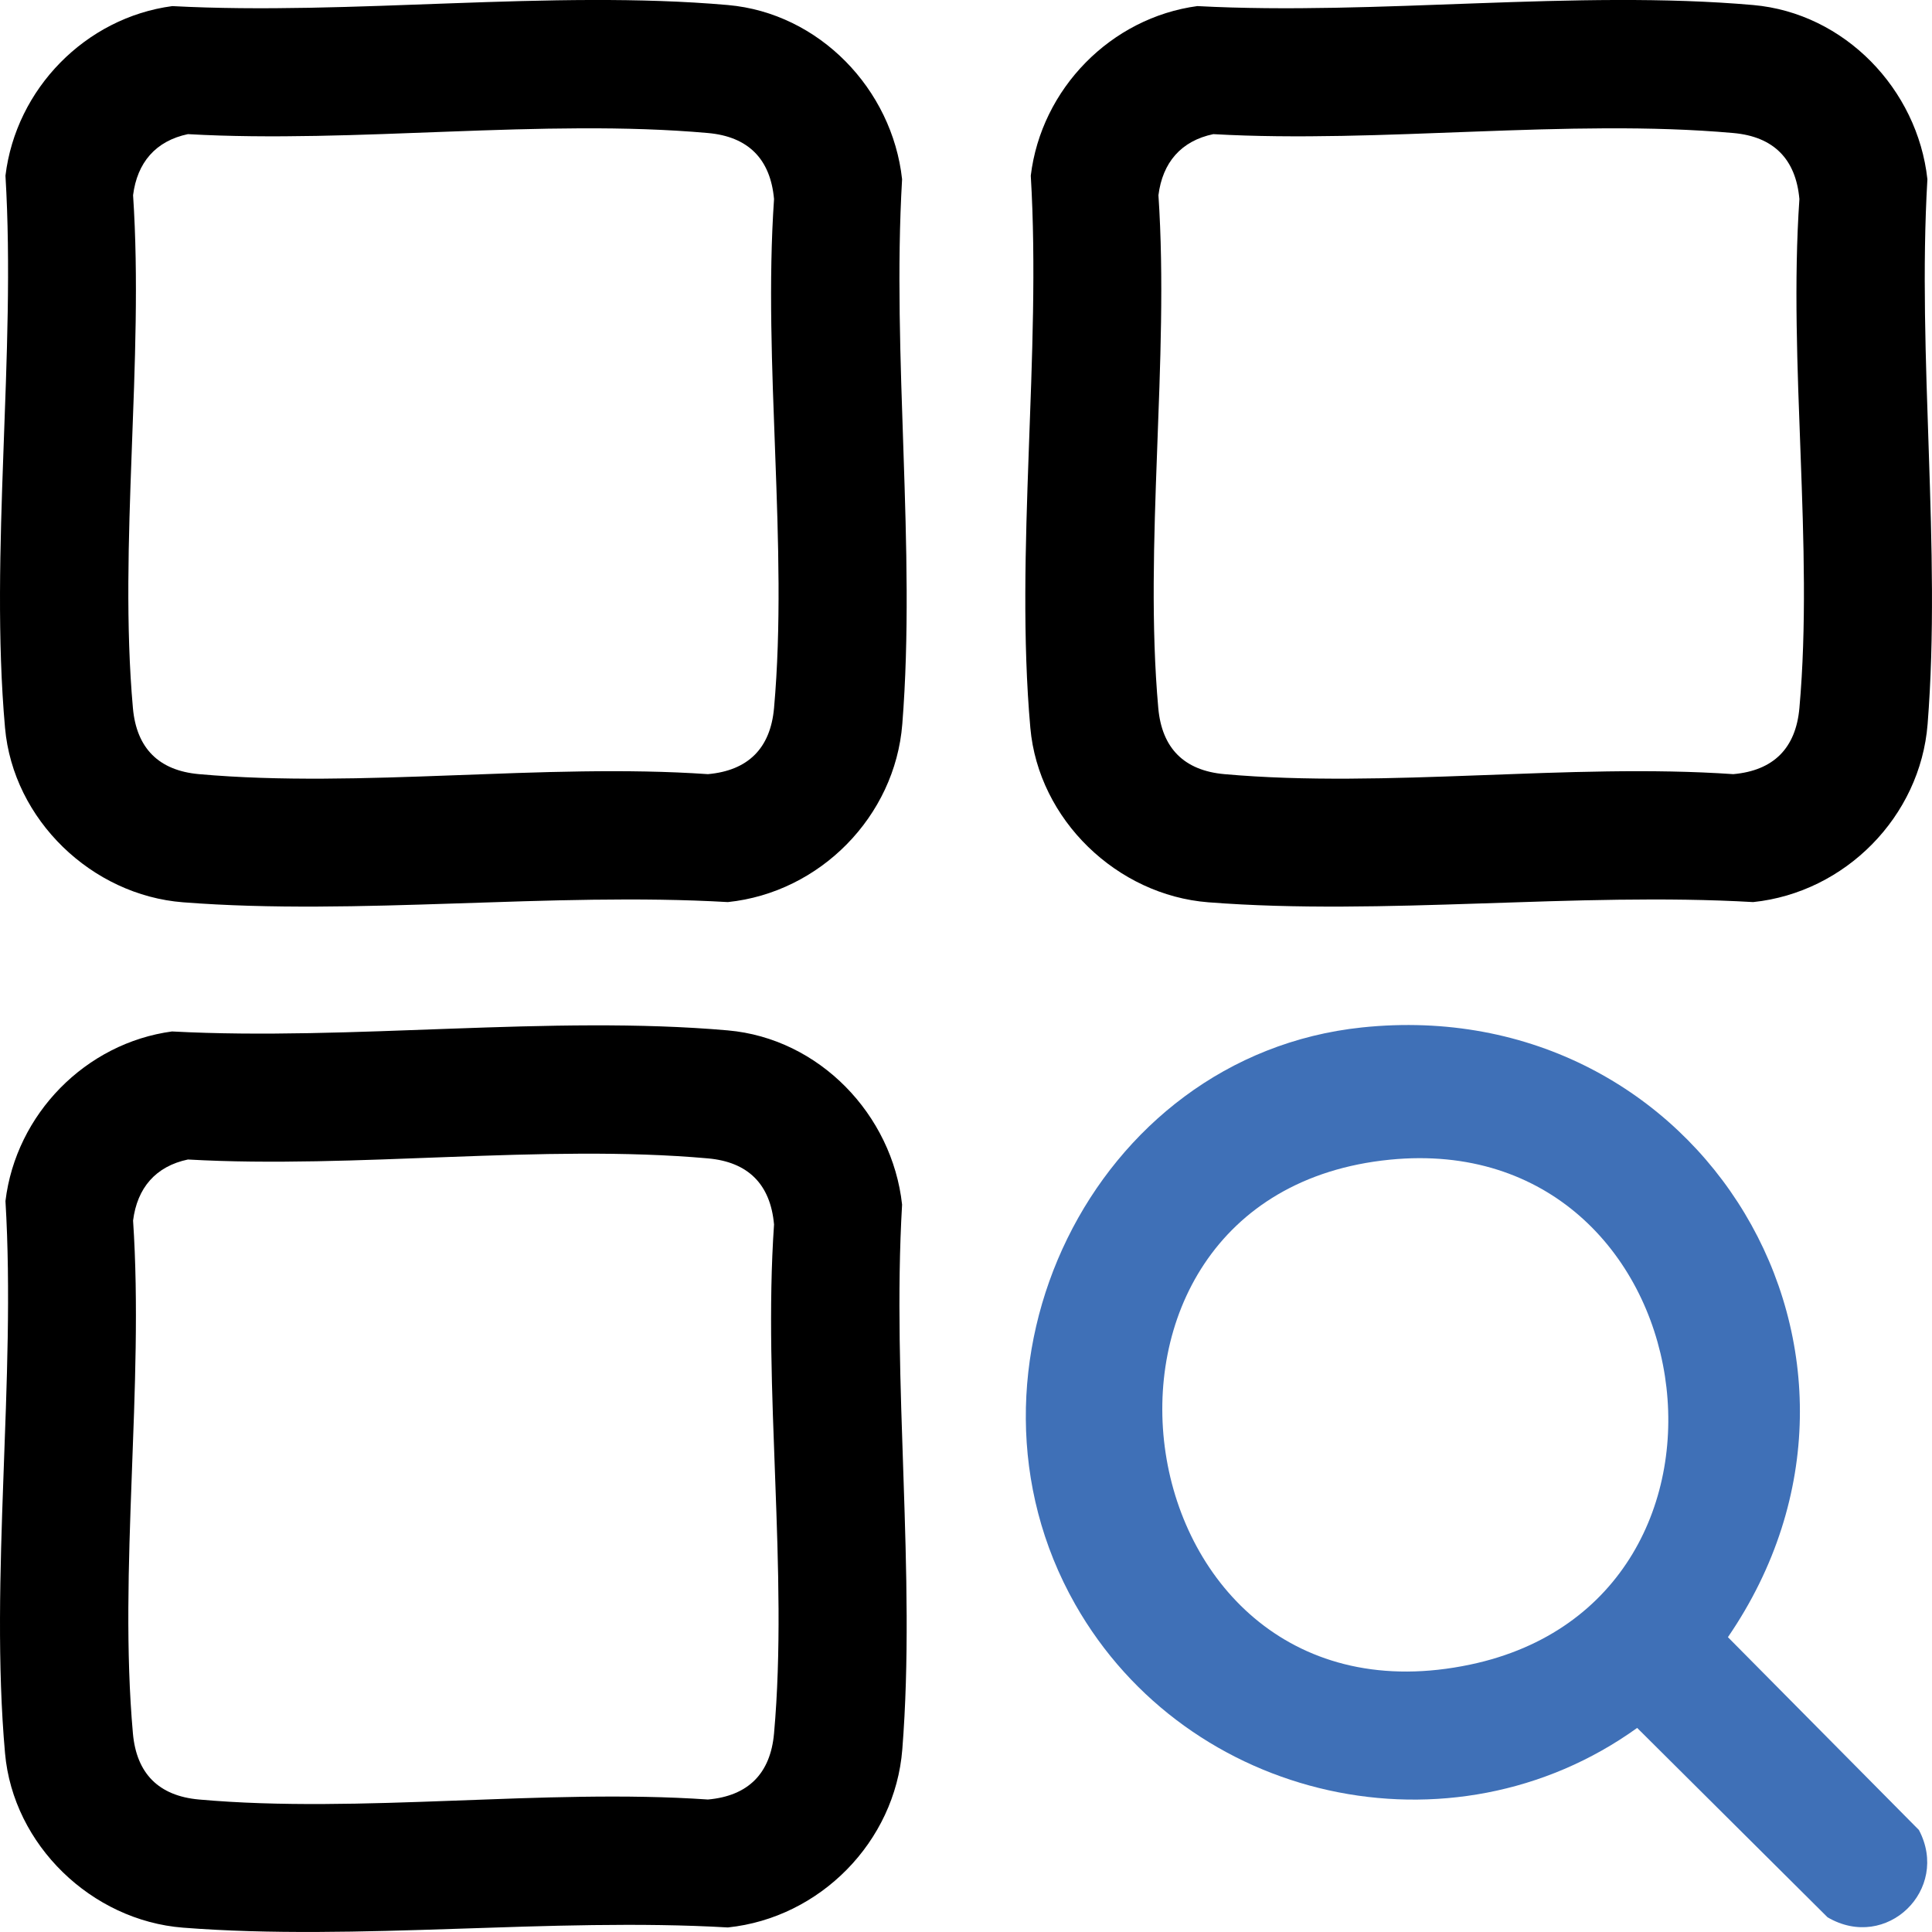 <?xml version="1.0" encoding="UTF-8"?>
<svg id="Layer_2" data-name="Layer 2" xmlns="http://www.w3.org/2000/svg" viewBox="0 0 361.07 361.06">
  <defs>
    <style>
      .cls-1 {
        fill: #3f70b7;
      }
    </style>
  </defs>
  <g id="Layer_1-2" data-name="Layer 1">
    <g>
      <path d="M32.2,1.14c33.47,1.78,70.79-3.1,103.83-.2,17.06,1.5,30.72,15.71,32.56,32.56-1.94,33.05,2.63,69.12.04,101.82-1.37,17.3-15.4,31.48-32.6,33.27-33.08-1.91-69.09,2.59-101.82.04-17.07-1.33-31.75-15.43-33.27-32.6-2.92-32.84,2.08-69.91.08-103.2C2.98,16.6,15.99,3.3,32.2,1.14ZM35.16,25.06c-6.09,1.27-9.52,5.34-10.29,11.42,2.07,30.89-2.75,65.38-.03,95.85.67,7.5,4.83,11.68,12.35,12.35,30.25,2.7,64.45-2.11,95.12,0,7.5-.67,11.68-4.83,12.35-12.35,2.7-30.25-2.11-64.45,0-95.12-.67-7.5-4.83-11.68-12.35-12.35-30.82-2.75-65.9,1.98-97.16.21Z"/>
      <path d="M223.82,1.14c33.47,1.78,70.79-3.1,103.83-.2,17.06,1.5,30.72,15.71,32.56,32.56-1.94,33.05,2.63,69.12.04,101.82-1.37,17.3-15.4,31.48-32.6,33.27-33.08-1.91-69.09,2.59-101.82.04-17.07-1.33-31.75-15.43-33.27-32.6-2.92-32.84,2.08-69.91.08-103.2,1.96-16.24,14.97-29.53,31.18-31.7ZM226.79,25.06c-6.09,1.27-9.52,5.34-10.29,11.42,2.07,30.89-2.75,65.38-.03,95.85.67,7.5,4.83,11.68,12.35,12.35,30.25,2.7,64.45-2.11,95.12,0,7.5-.67,11.68-4.83,12.35-12.35,2.7-30.25-2.11-64.45,0-95.12-.67-7.5-4.83-11.68-12.35-12.35-30.82-2.75-65.9,1.98-97.16.21Z"/>
      <path d="M32.2,192.77c33.47,1.78,70.79-3.1,103.83-.2,17.06,1.5,30.72,15.71,32.56,32.56-1.94,33.05,2.63,69.12.04,101.82-1.37,17.3-15.4,31.48-32.6,33.27-33.08-1.91-69.09,2.59-101.82.04-17.07-1.33-31.75-15.43-33.27-32.6-2.92-32.84,2.08-69.91.08-103.2,1.96-16.24,14.97-29.53,31.18-31.7ZM35.16,216.69c-6.09,1.27-9.52,5.34-10.29,11.42,2.07,30.89-2.75,65.38-.03,95.85.67,7.5,4.83,11.68,12.35,12.35,30.25,2.7,64.45-2.11,95.12,0,7.5-.67,11.68-4.83,12.35-12.35,2.7-30.25-2.11-64.45,0-95.12-.67-7.5-4.83-11.68-12.35-12.35-30.82-2.75-65.9,1.98-97.16.21Z"/>
      <path class="cls-1" d="M254.51,192.02c63.61-6.68,104.42,61.38,68.42,113.95l35.69,36.03c5.89,11.13-6.05,22.79-17.07,16.32l-35.58-35.39c-34.66,24.91-84.04,13.88-105.03-23.1-24.9-43.88,3.15-102.51,53.58-107.81ZM259.77,216.73c-65.75,6.52-51.06,108.27,15.01,94.36,57.63-12.13,44.37-100.24-15.01-94.36Z"/>
    </g>
  </g>
</svg>